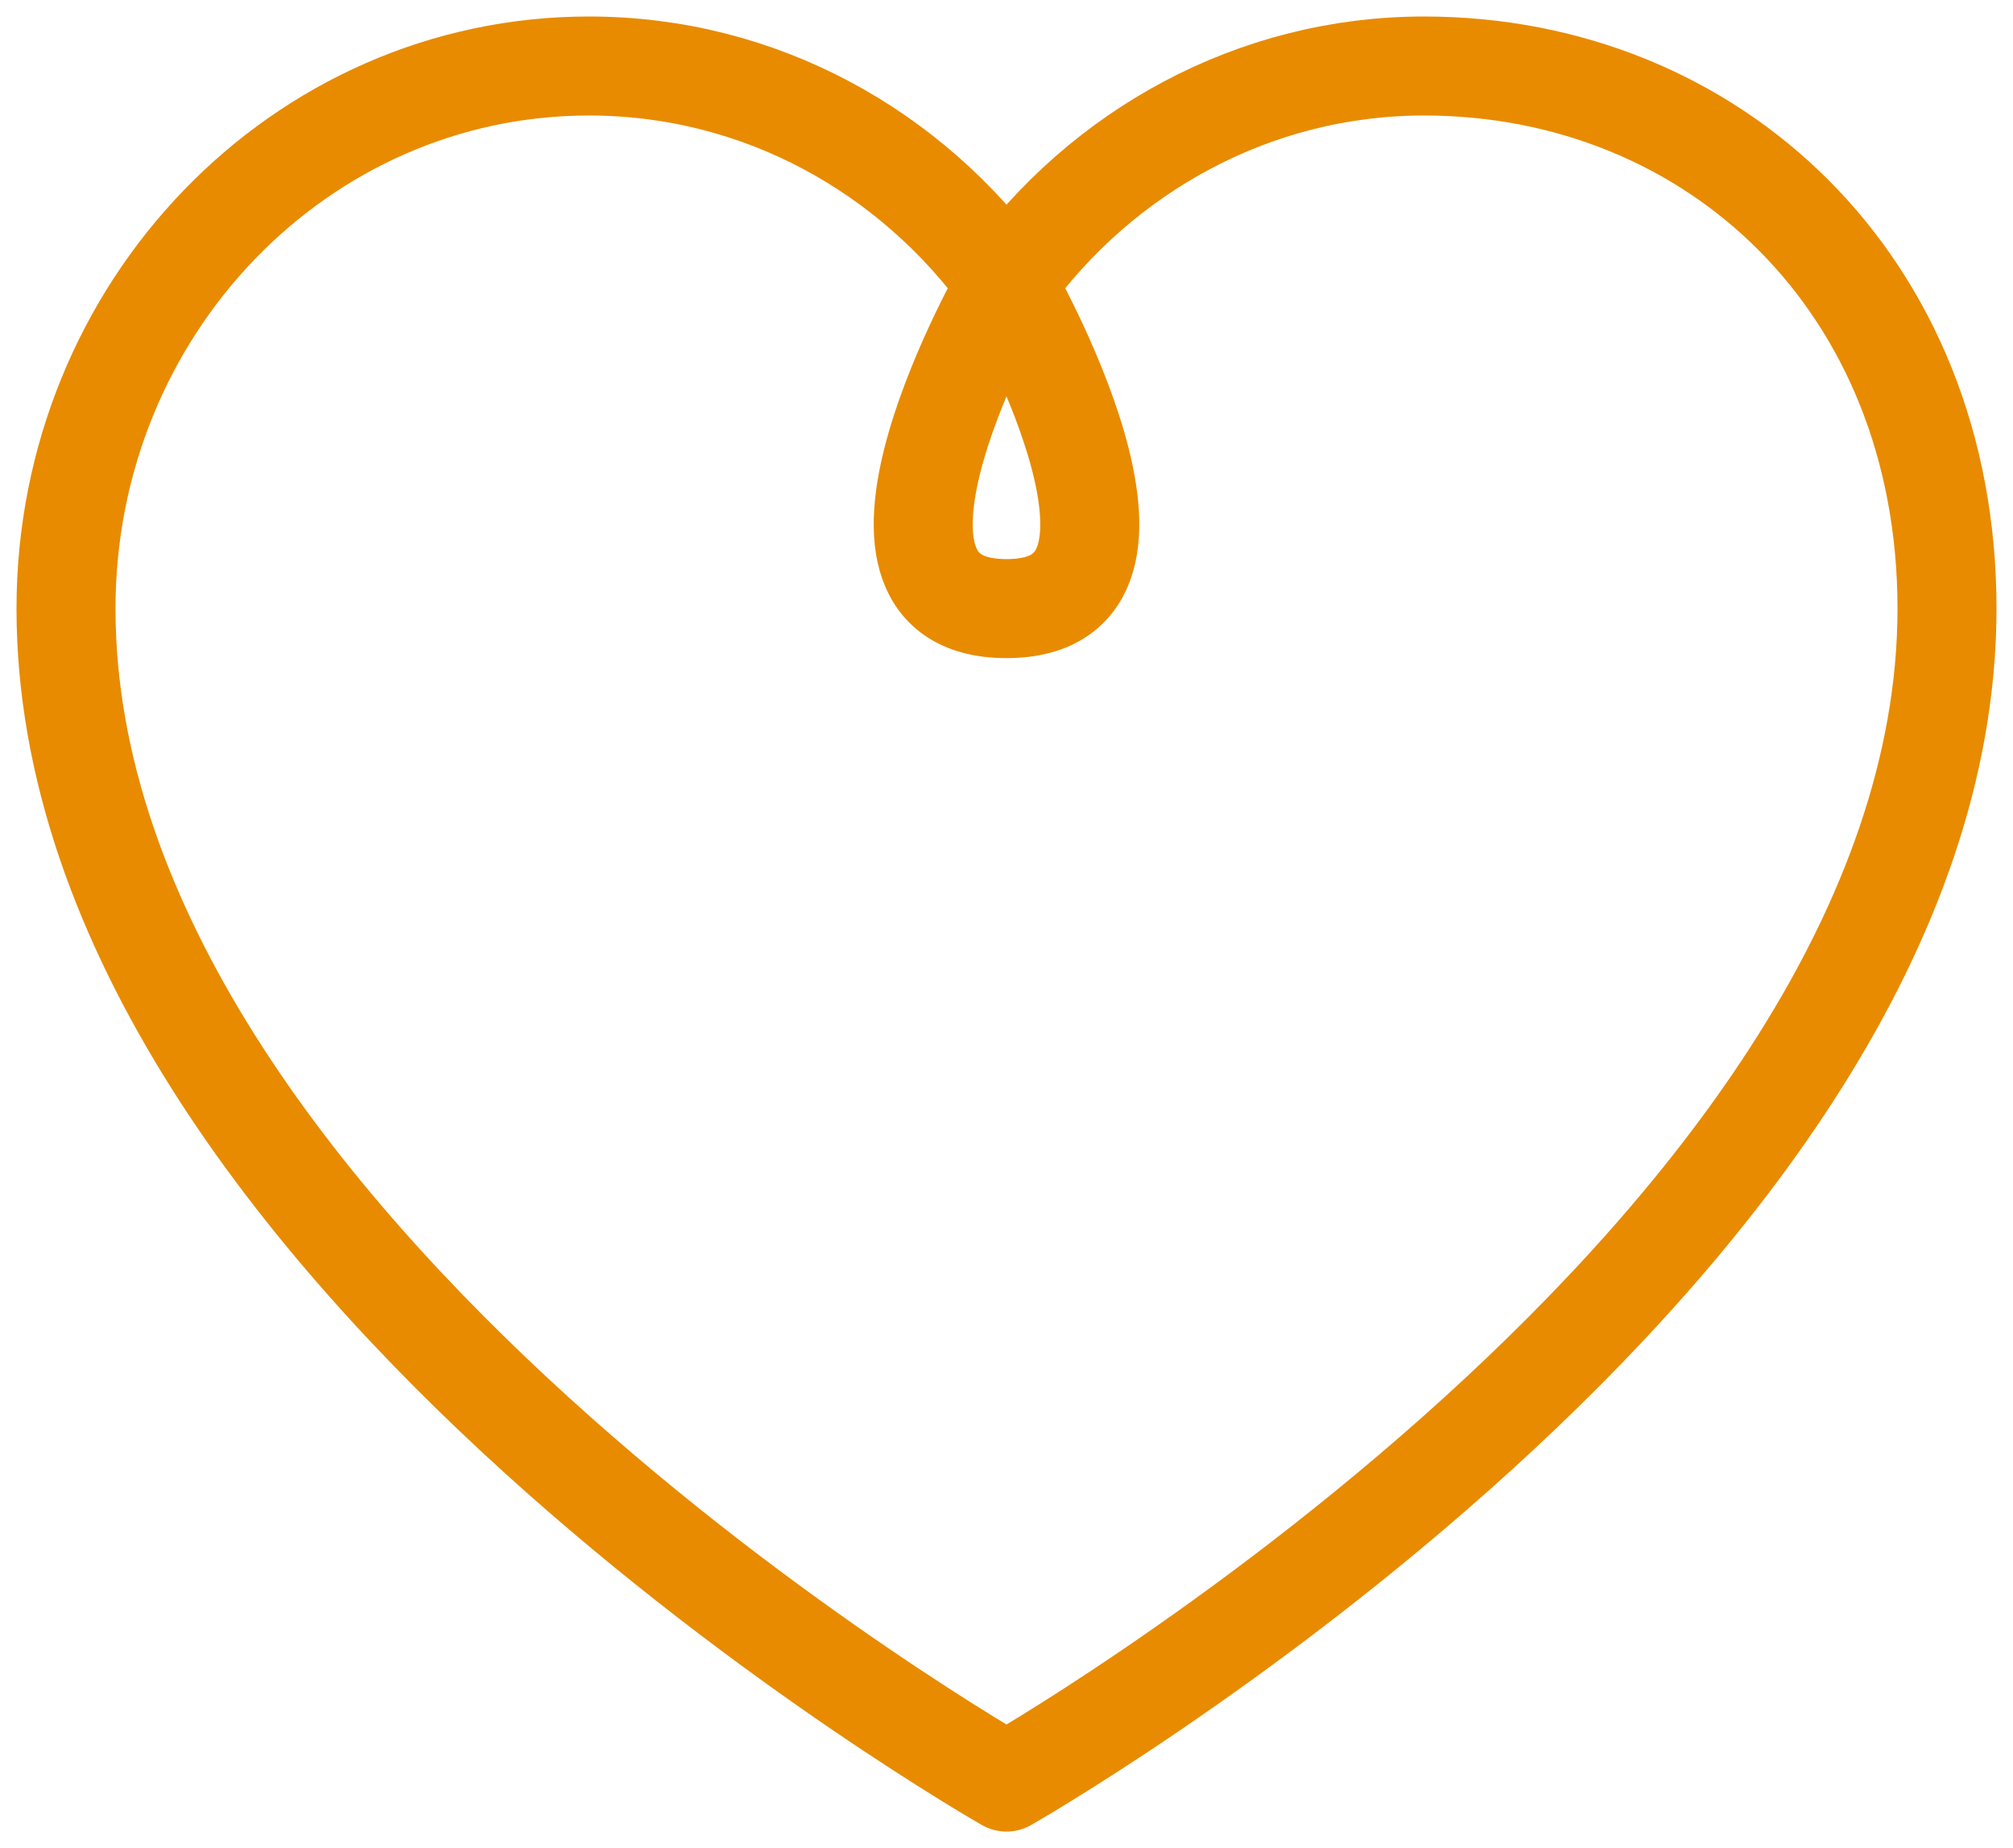<?xml version="1.0" encoding="UTF-8"?>
<svg xmlns="http://www.w3.org/2000/svg" width="61" height="56" viewBox="0 0 61 56" fill="none">
  <path id="Vector" d="M30.5 8.589C27.622 4.588 23.033 2 17.846 2C9.097 2 2 9.353 2 18.442C2 37.789 30.5 54 30.5 54C30.5 54 59 37.789 59 18.442C59 8.589 51.904 2 43.154 2C37.995 2 33.379 4.588 30.5 8.589ZM30.5 8.589C30.5 8.589 24.822 18.442 30.5 18.442C36.178 18.442 30.5 8.589 30.5 8.589Z" stroke="#E88B00" stroke-width="3" stroke-linecap="round" stroke-linejoin="round"></path>
</svg>
